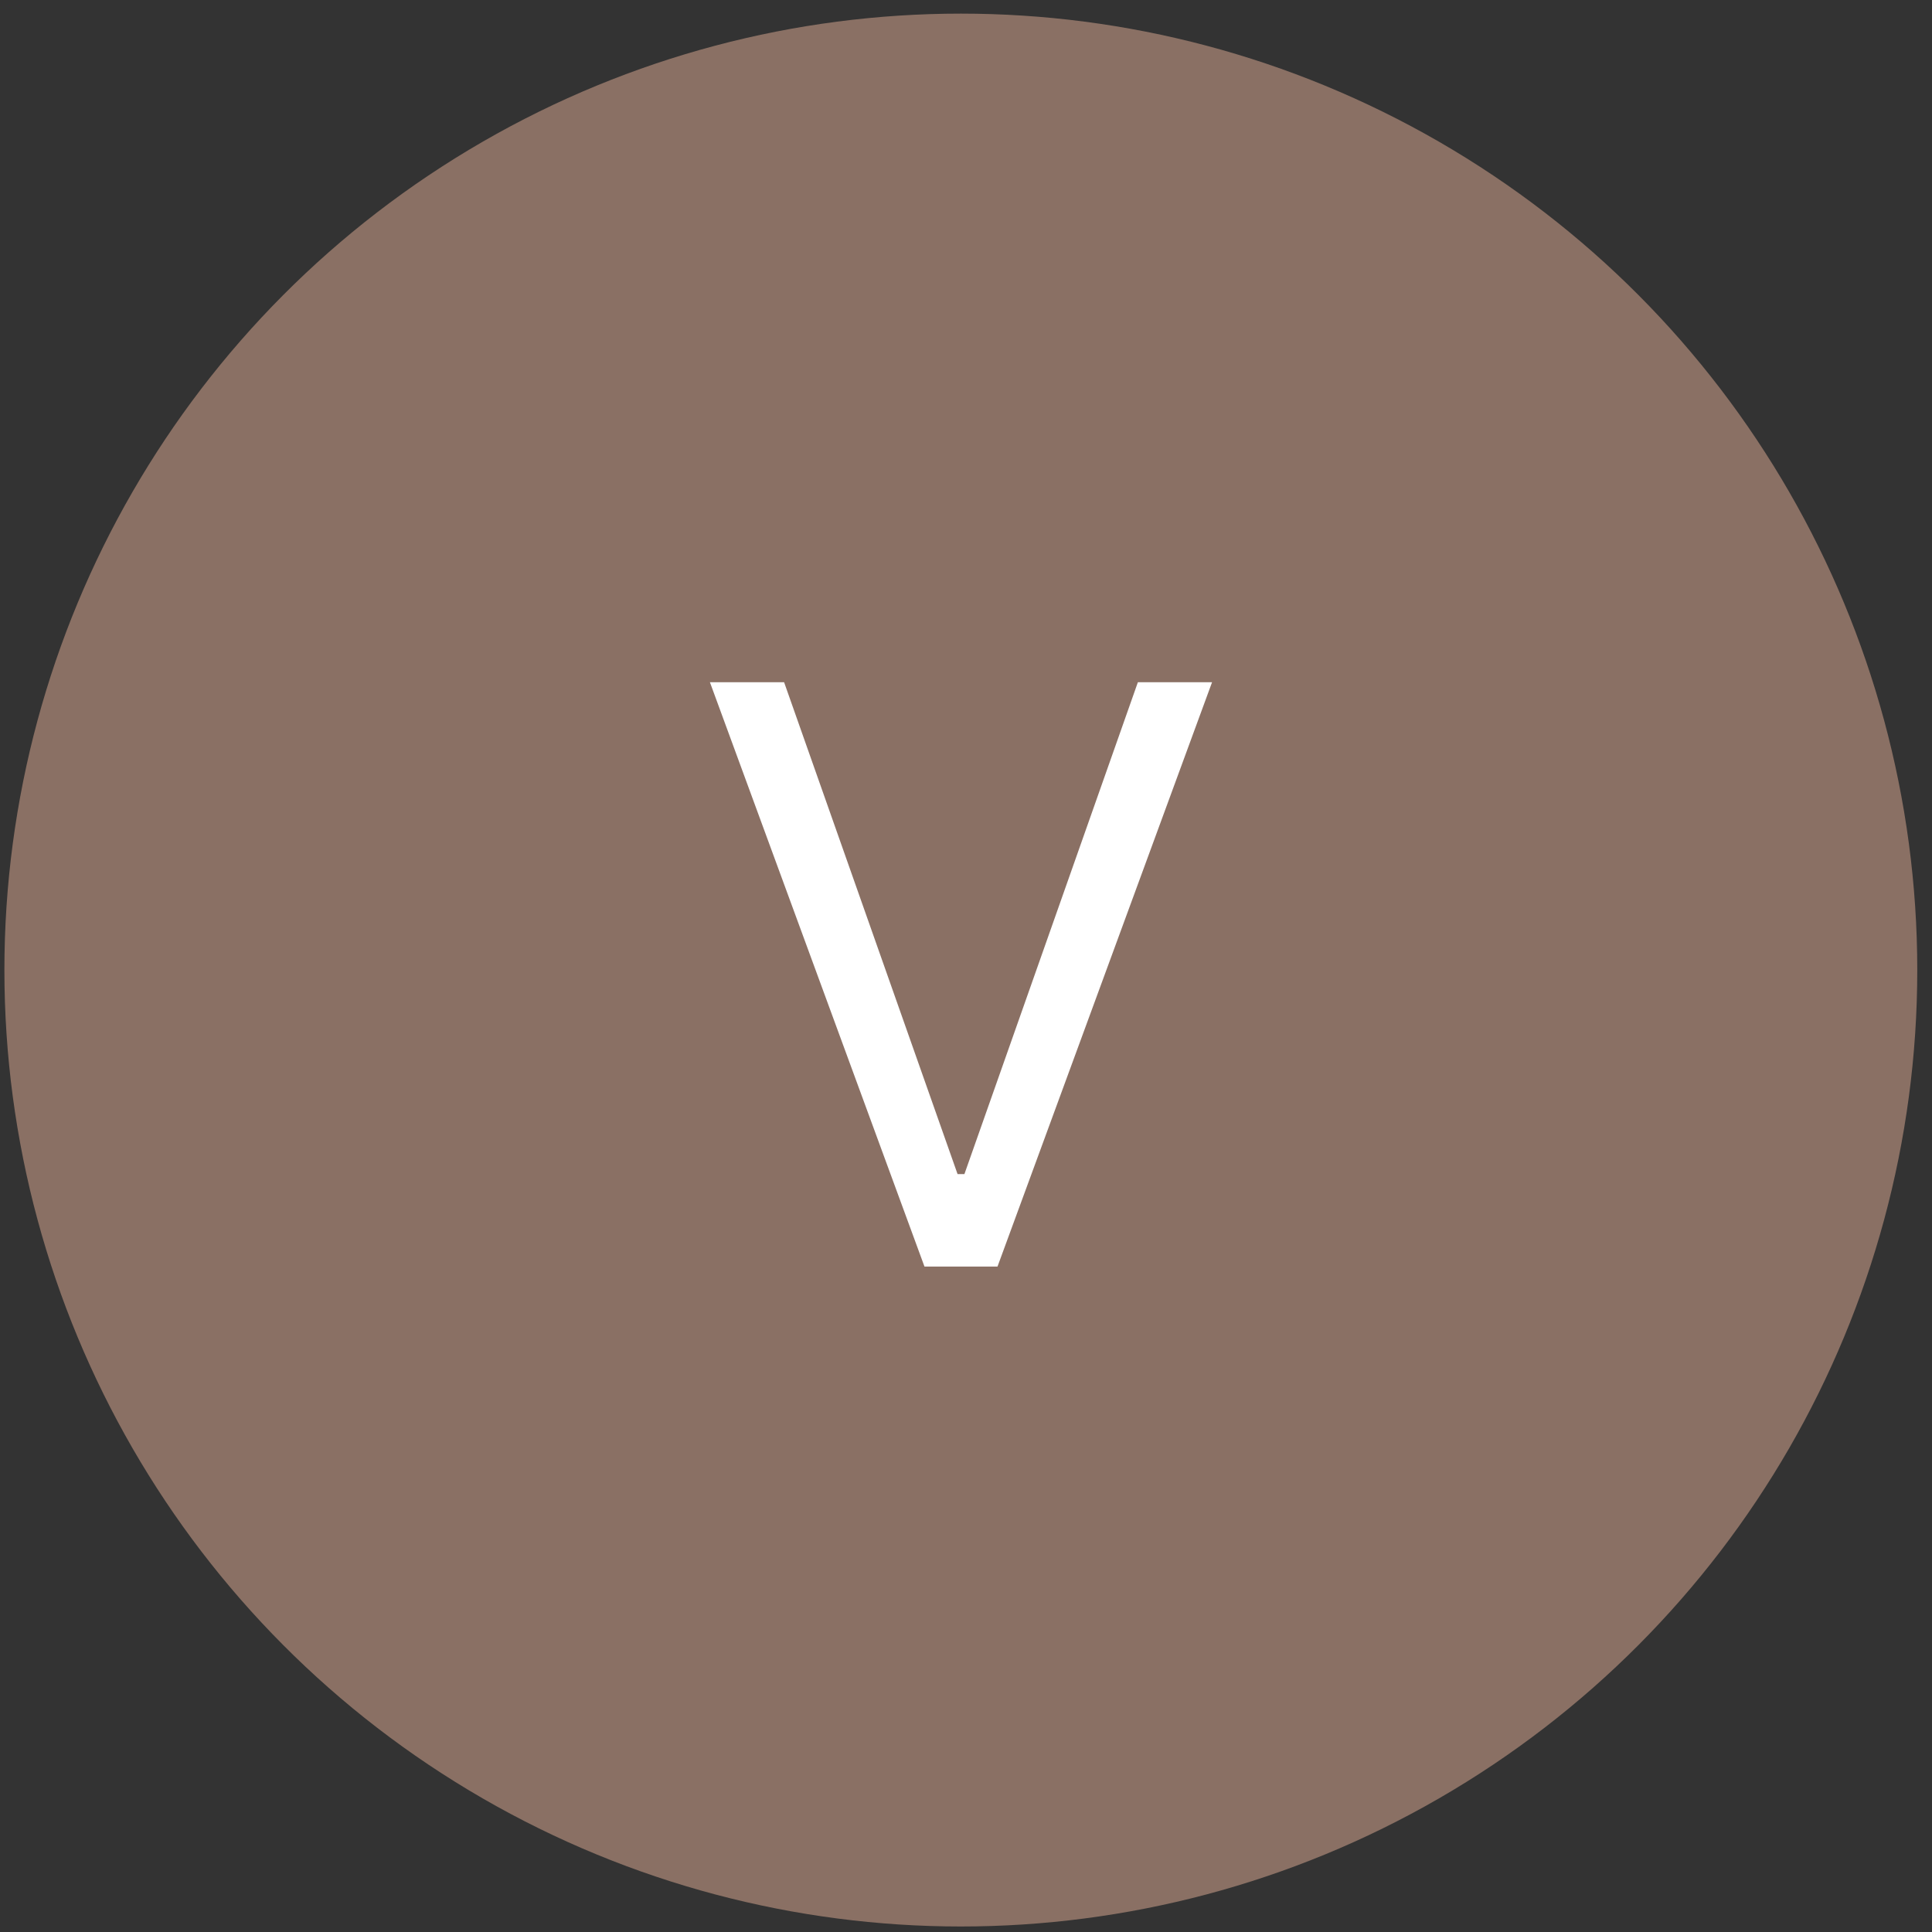 <svg width="101" height="101" viewBox="0 0 101 101" fill="none" xmlns="http://www.w3.org/2000/svg">
<rect x="0" y="0" width="101" height="101" fill="#333333" stroke="none"/>
<circle cx="50.23" cy="50.712" r="50" fill="#8A7064"/>
<path d="M40.991 35.666L50.059 61.379H50.417L59.485 35.666H63.363L52.147 66.212H48.329L37.113 35.666H40.991Z" fill="white"/>
</svg>
